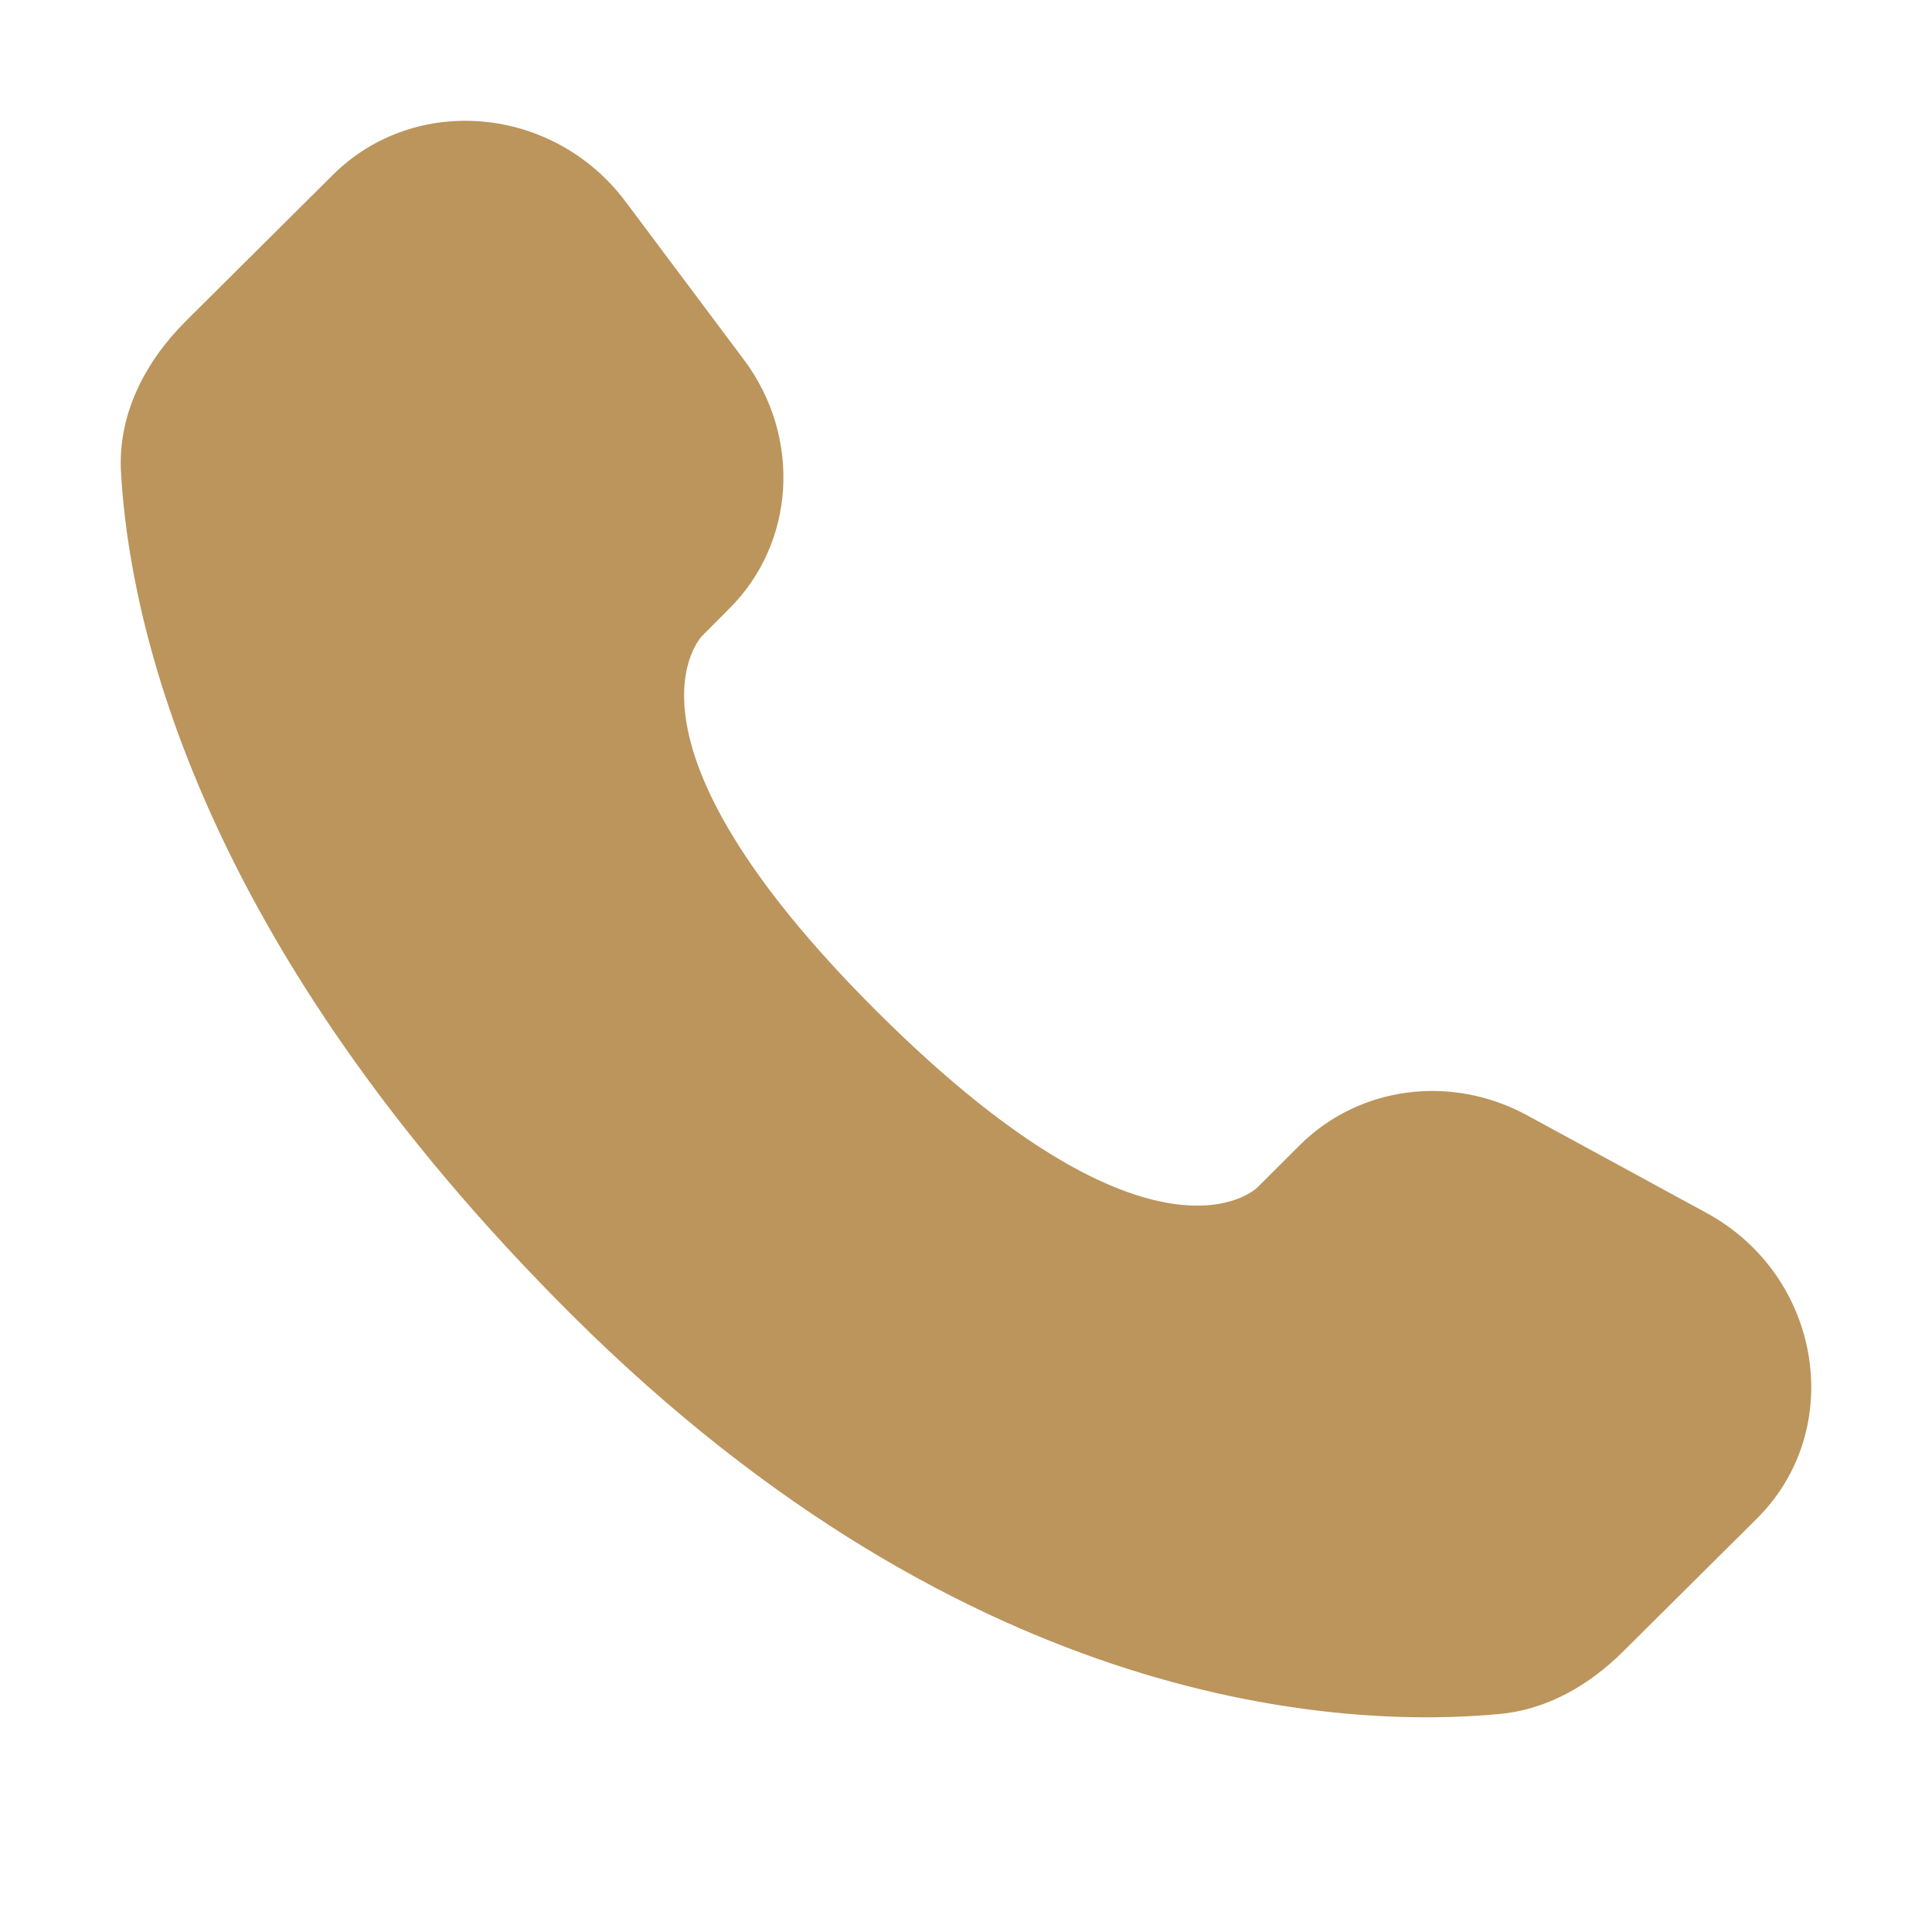 <?xml version="1.0" encoding="UTF-8"?> <svg xmlns="http://www.w3.org/2000/svg" width="16" height="16" viewBox="0 0 16 16" fill="none"> <path d="M10.766 9.482L10.412 9.835C10.412 9.835 9.57 10.672 7.272 8.386C4.974 6.101 5.816 5.265 5.816 5.265L6.038 5.042C6.588 4.496 6.64 3.619 6.16 2.978L5.18 1.669C4.586 0.876 3.439 0.771 2.758 1.447L1.537 2.661C1.201 2.997 0.975 3.431 1.002 3.913C1.072 5.147 1.631 7.802 4.745 10.899C8.048 14.182 11.148 14.313 12.415 14.195C12.816 14.158 13.164 13.954 13.445 13.674L14.55 12.576C15.296 11.834 15.086 10.563 14.131 10.044L12.646 9.236C12.019 8.895 11.256 8.995 10.766 9.482Z" fill="#BB955C"></path> </svg> 